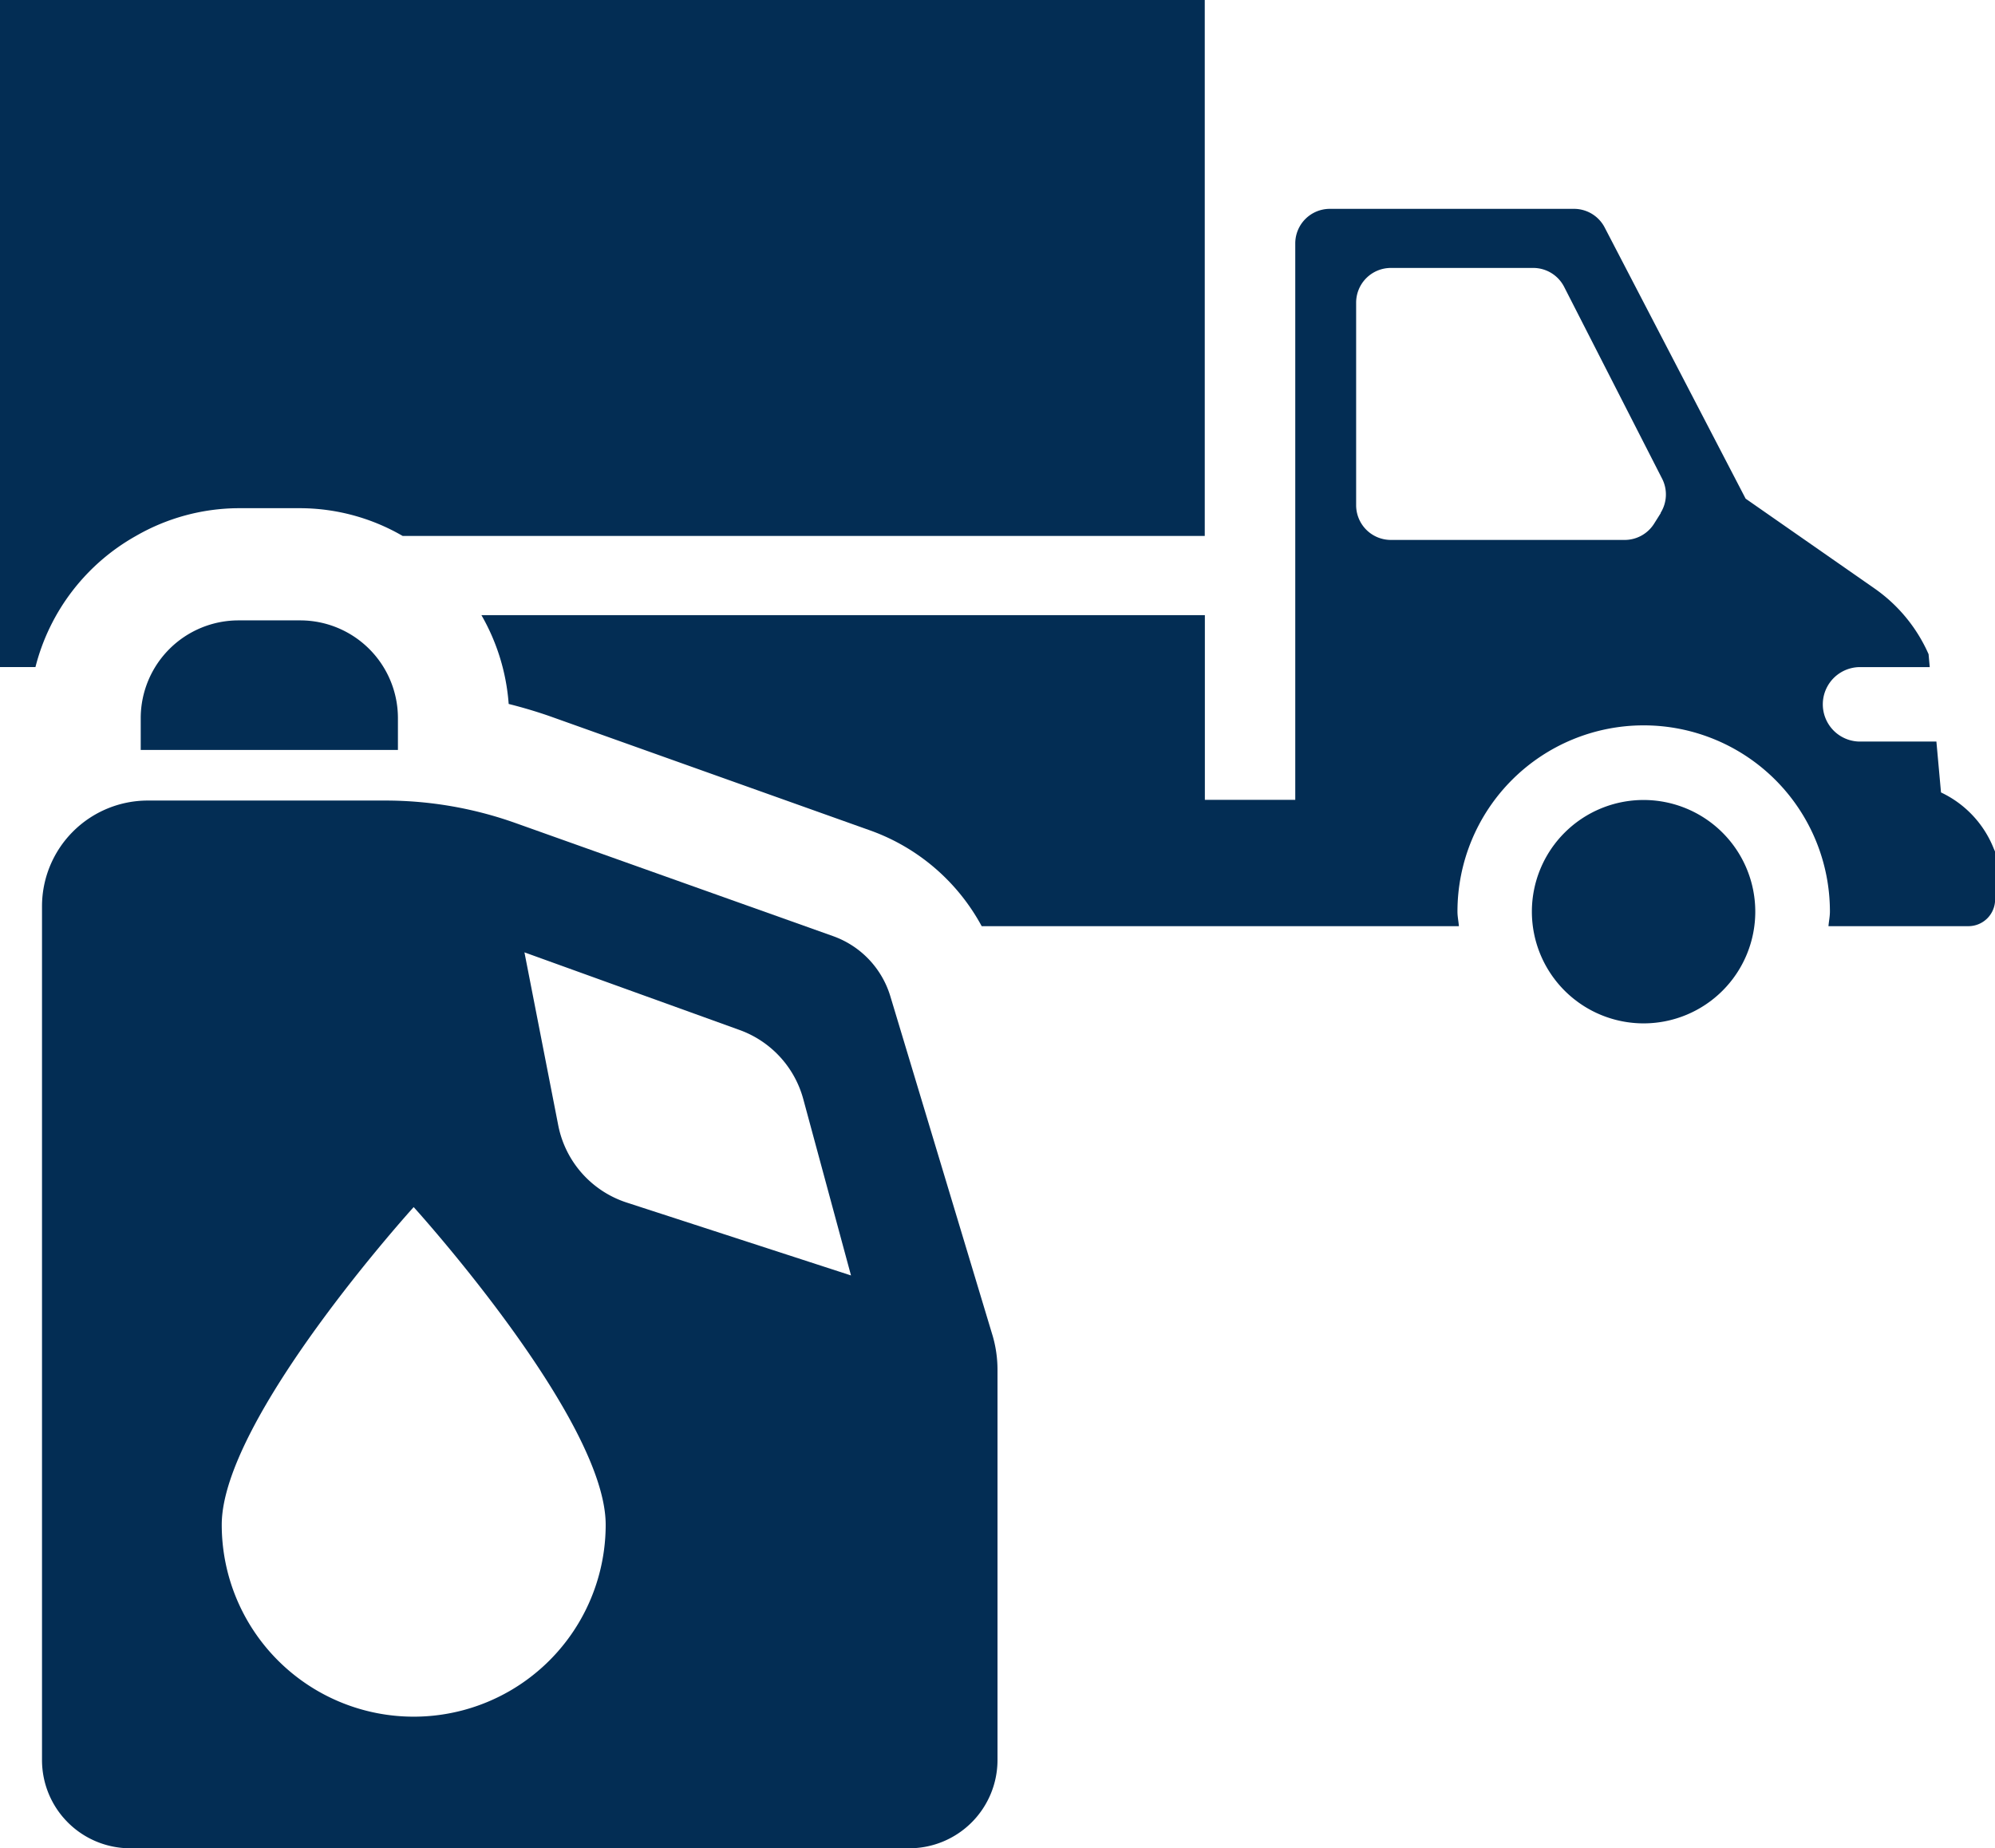 <?xml version="1.0" encoding="UTF-8"?>
<svg xmlns="http://www.w3.org/2000/svg" xmlns:xlink="http://www.w3.org/1999/xlink" width="35.952" height="33.312" viewBox="0 0 35.952 33.312">
  <defs>
    <clipPath id="a">
      <rect width="35.952" height="33.312" fill="none"></rect>
    </clipPath>
  </defs>
  <g transform="translate(0 0)">
    <g transform="translate(0 0)" clip-path="url(#a)">
      <path d="M38.7,22.223a2.013,2.013,0,1,1,2.014,2.014A2.014,2.014,0,0,1,38.7,22.223" transform="translate(-11.094 -5.793)" fill="#032d54"></path>
      <path d="M21.711,0H0V12.022H.639A3.772,3.772,0,0,1,2.45,9.659a3.734,3.734,0,0,1,1.843-.5H5.414a3.7,3.7,0,0,1,1.842.5H21.711Z" transform="translate(0 0)" fill="#032d54"></path>
      <path d="M39.417,16.808a1.888,1.888,0,0,0-.951-1.013l-.083-.917H37.007a.671.671,0,1,1,0-1.342h1.256l-.021-.233a2.839,2.839,0,0,0-.975-1.185L34.945,10.5,32.405,5.613a.623.623,0,0,0-.553-.336h-4.4a.623.623,0,0,0-.623.623V15.928H25.2V12.6H12.163a3.761,3.761,0,0,1,.491,1.6c.27.068.538.148.8.242l5.724,2.041a3.7,3.7,0,0,1,2,1.722h8.6c-.007-.088-.026-.173-.026-.263a3.356,3.356,0,1,1,6.712,0c0,.09-.019.174-.026.263h2.522a.481.481,0,0,0,.481-.481v-.861Zm-6-6.05-.122.194a.627.627,0,0,1-.53.292H28.552a.626.626,0,0,1-.626-.626V6.968a.626.626,0,0,1,.626-.626h2.565a.626.626,0,0,1,.558.342L33.44,10.14a.626.626,0,0,1-.028.618" transform="translate(-3.487 -1.513)" fill="#032d54"></path>
      <path d="M18.187,29.855l-1.838-6.1a1.659,1.659,0,0,0-1.031-1.084L9.593,20.632a6.99,6.99,0,0,0-2.343-.405H2.968a1.907,1.907,0,0,0-1.907,1.907V37.52A1.59,1.59,0,0,0,2.652,39.11H16.689A1.591,1.591,0,0,0,18.28,37.52V30.49a2.2,2.2,0,0,0-.093-.636M7.756,36.738A3.459,3.459,0,0,1,4.3,33.278c0-1.91,3.459-5.724,3.459-5.724s3.46,3.813,3.46,5.724a3.459,3.459,0,0,1-3.46,3.46m3.838-9.266a1.834,1.834,0,0,1-1.233-1.392l-.609-3.117,3.879,1.4a1.834,1.834,0,0,1,1.146,1.245l.86,3.178Z" transform="translate(-0.304 -5.799)" fill="#032d54"></path>
      <path d="M8.19,17.431a1.762,1.762,0,0,0-1.757-1.757H5.312a1.763,1.763,0,0,0-1.757,1.757v.578H8.19Z" transform="translate(-1.019 -4.493)" fill="#032d54"></path>
    </g>
  </g>
</svg>

